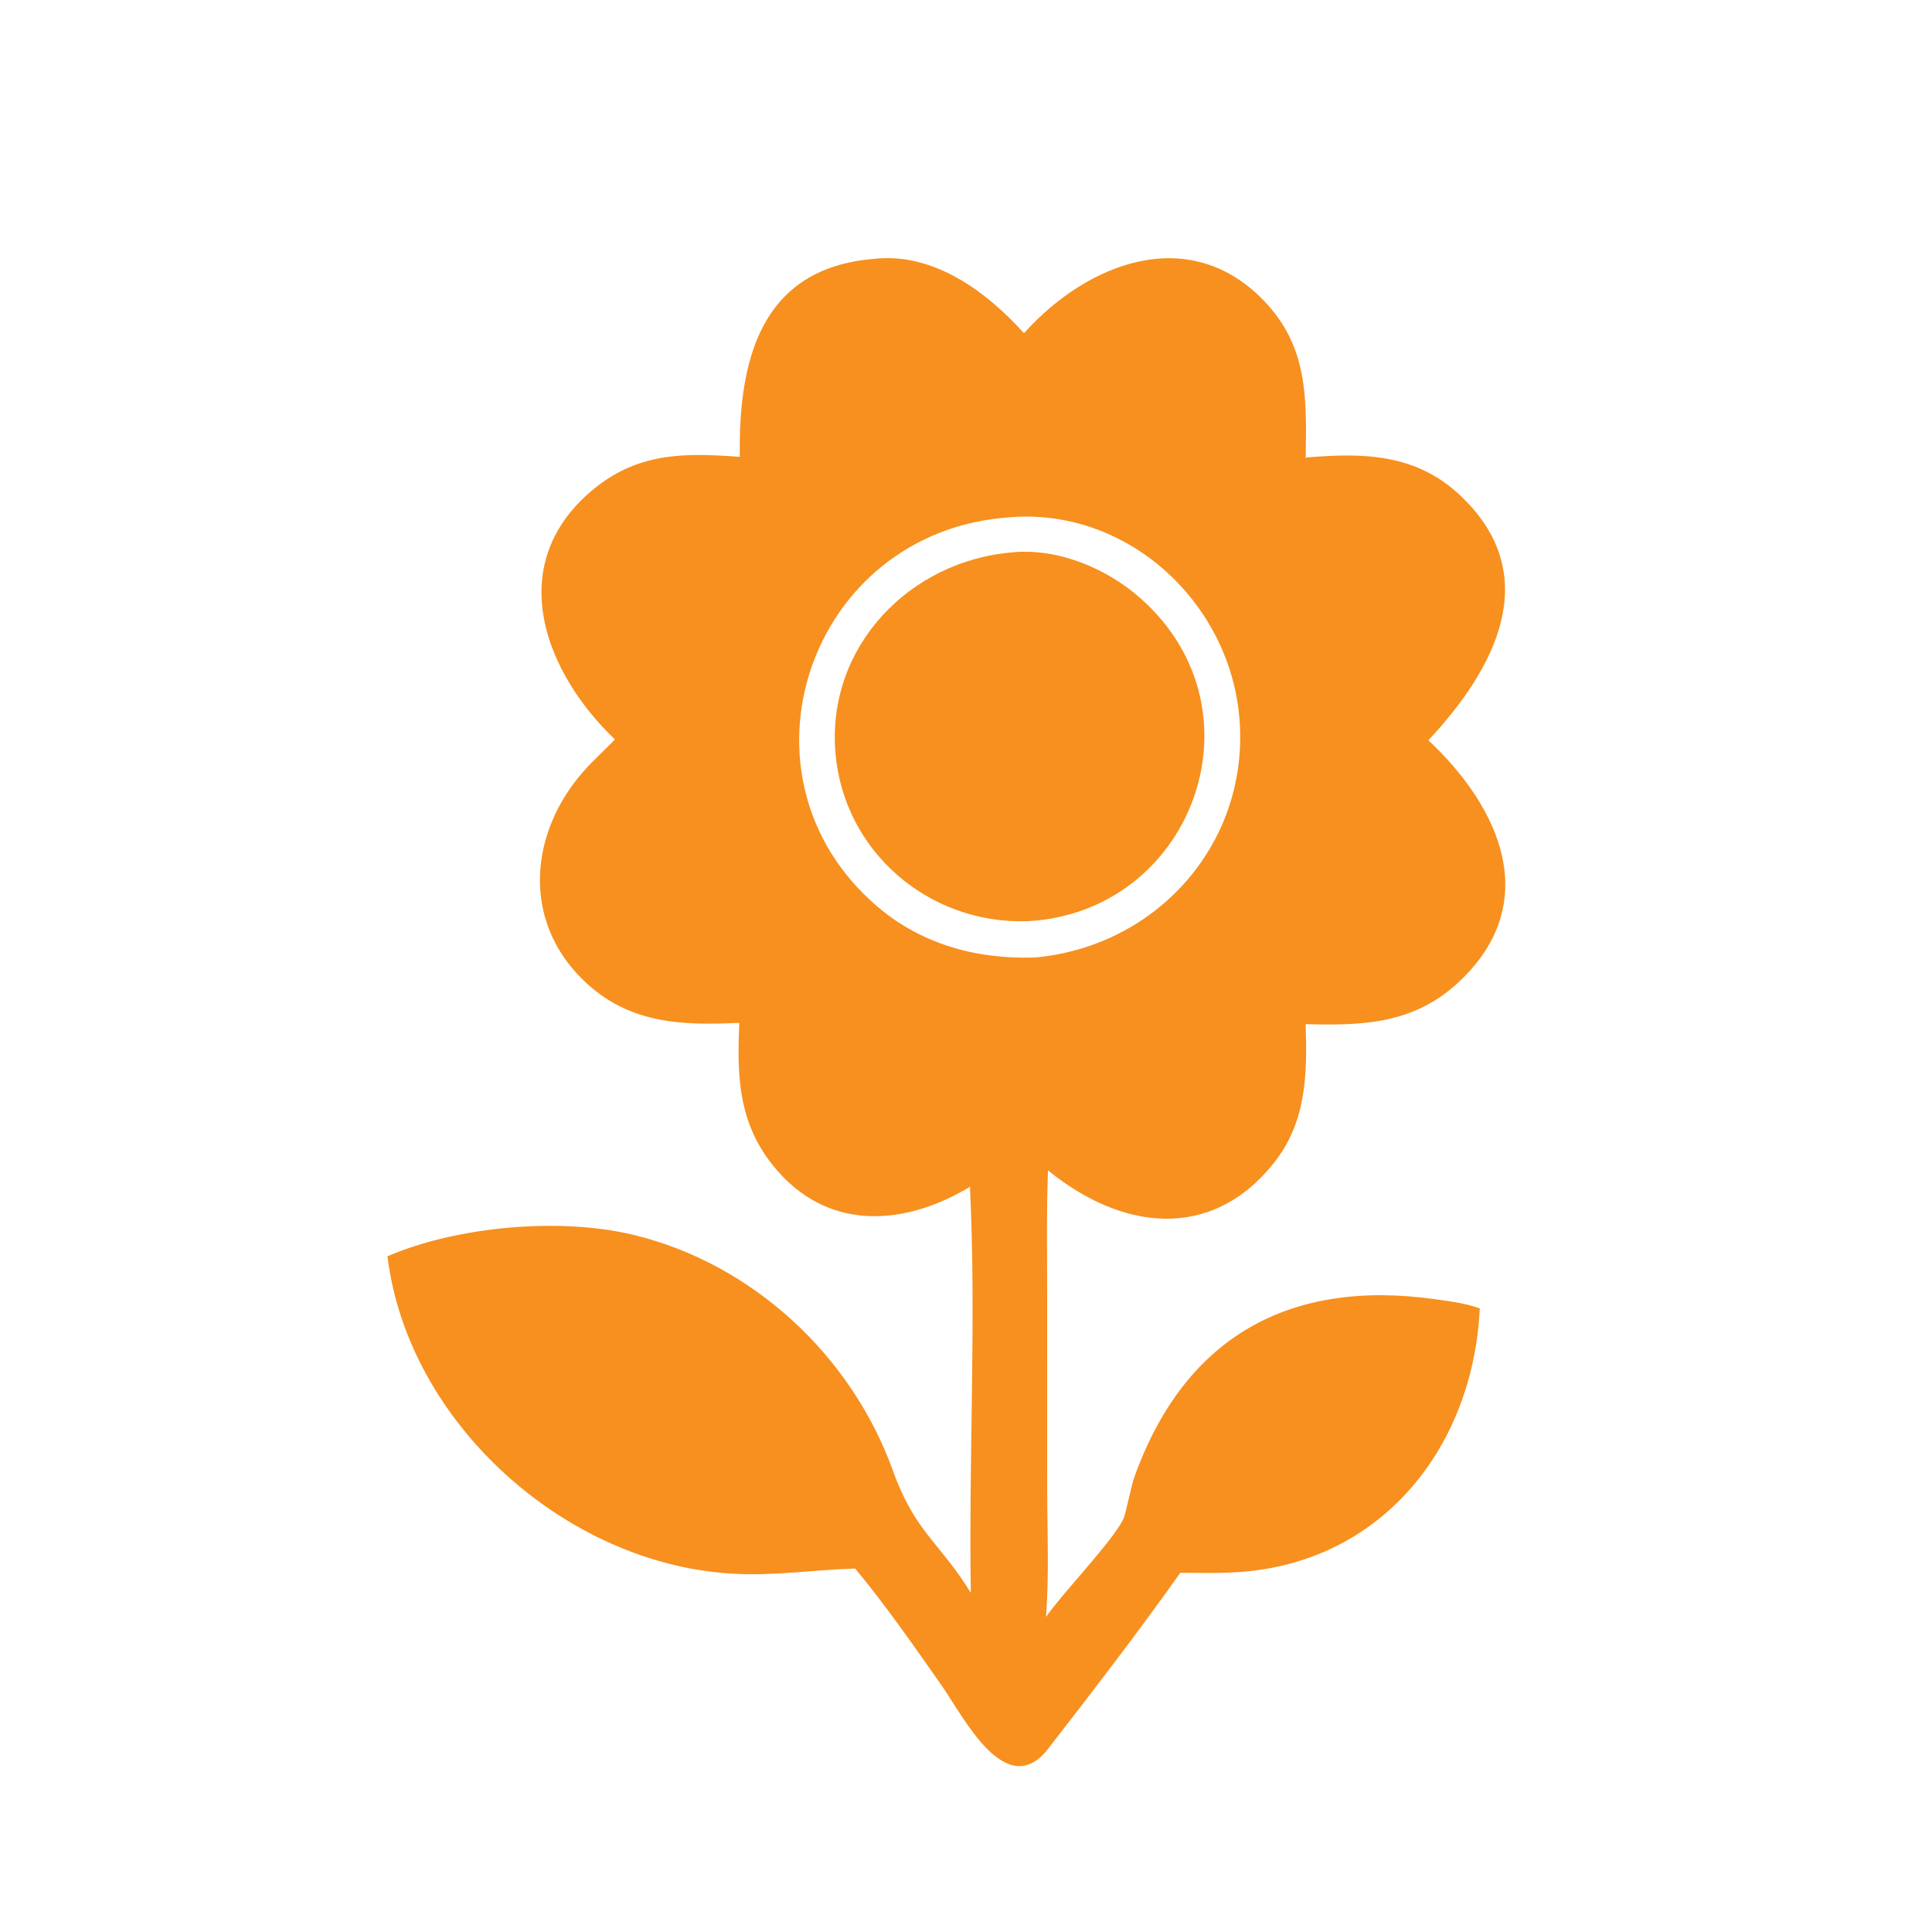 <?xml version="1.0" encoding="UTF-8"?> <svg xmlns="http://www.w3.org/2000/svg" width="64" height="64" viewBox="0 0 64 64" fill="none"><path d="M24.508 15.134C24.458 11.946 25.188 8.885 28.945 8.576C30.92 8.352 32.669 9.651 33.921 11.037C36.025 8.695 39.388 7.395 41.862 9.955C43.335 11.479 43.285 13.202 43.252 15.157C45.13 14.998 46.883 15.013 48.363 16.403C51.185 19.053 49.528 22.16 47.317 24.523C49.716 26.771 51.094 29.909 48.354 32.503C46.864 33.914 45.181 33.98 43.251 33.926C43.306 35.587 43.282 37.172 42.189 38.537C40.093 41.157 37.12 40.731 34.716 38.769C34.665 40.133 34.688 41.502 34.688 42.866L34.689 49.297C34.69 50.708 34.758 52.157 34.65 53.563C35.241 52.725 36.838 51.074 37.205 50.334C37.301 50.139 37.455 49.27 37.583 48.914C39.259 44.257 42.751 42.367 47.53 43.037C48.025 43.107 48.548 43.17 49.019 43.343C48.809 47.858 45.868 51.661 41.212 52.064C40.511 52.125 39.8 52.103 39.097 52.102C37.757 54 36.183 56.045 34.758 57.88C33.35 59.777 31.903 56.844 31.198 55.841C30.277 54.529 29.353 53.196 28.33 51.961C26.935 52 25.681 52.212 24.25 52.129C18.719 51.806 13.511 47.126 12.835 41.615C15.162 40.616 18.562 40.323 20.978 40.905C24.933 41.857 28.212 44.912 29.581 48.723C30.319 50.775 31.137 51.094 32.16 52.766C32.086 48.342 32.345 43.691 32.131 39.314C30.052 40.571 27.584 40.801 25.825 38.863C24.477 37.378 24.401 35.776 24.492 33.882C22.568 33.975 20.824 33.917 19.334 32.48C17.275 30.496 17.533 27.576 19.344 25.536C19.668 25.171 20.033 24.846 20.371 24.495C18.036 22.268 16.699 18.754 19.559 16.291C21.071 14.989 22.631 14.993 24.508 15.134ZM33.428 17.138C26.794 17.599 24.029 25.719 29.059 30.026C30.535 31.29 32.377 31.785 34.289 31.718C38.385 31.342 41.442 27.851 41.049 23.706C40.687 19.899 37.307 16.805 33.428 17.138Z" fill="#F7901E"></path><path d="M34.011 30.517C30.766 30.611 27.955 28.215 27.676 24.948C27.375 21.421 30.134 18.564 33.569 18.294C35.086 18.161 36.691 18.844 37.807 19.842C41.999 23.588 39.452 30.253 34.011 30.517Z" fill="#F7901E"></path></svg> 